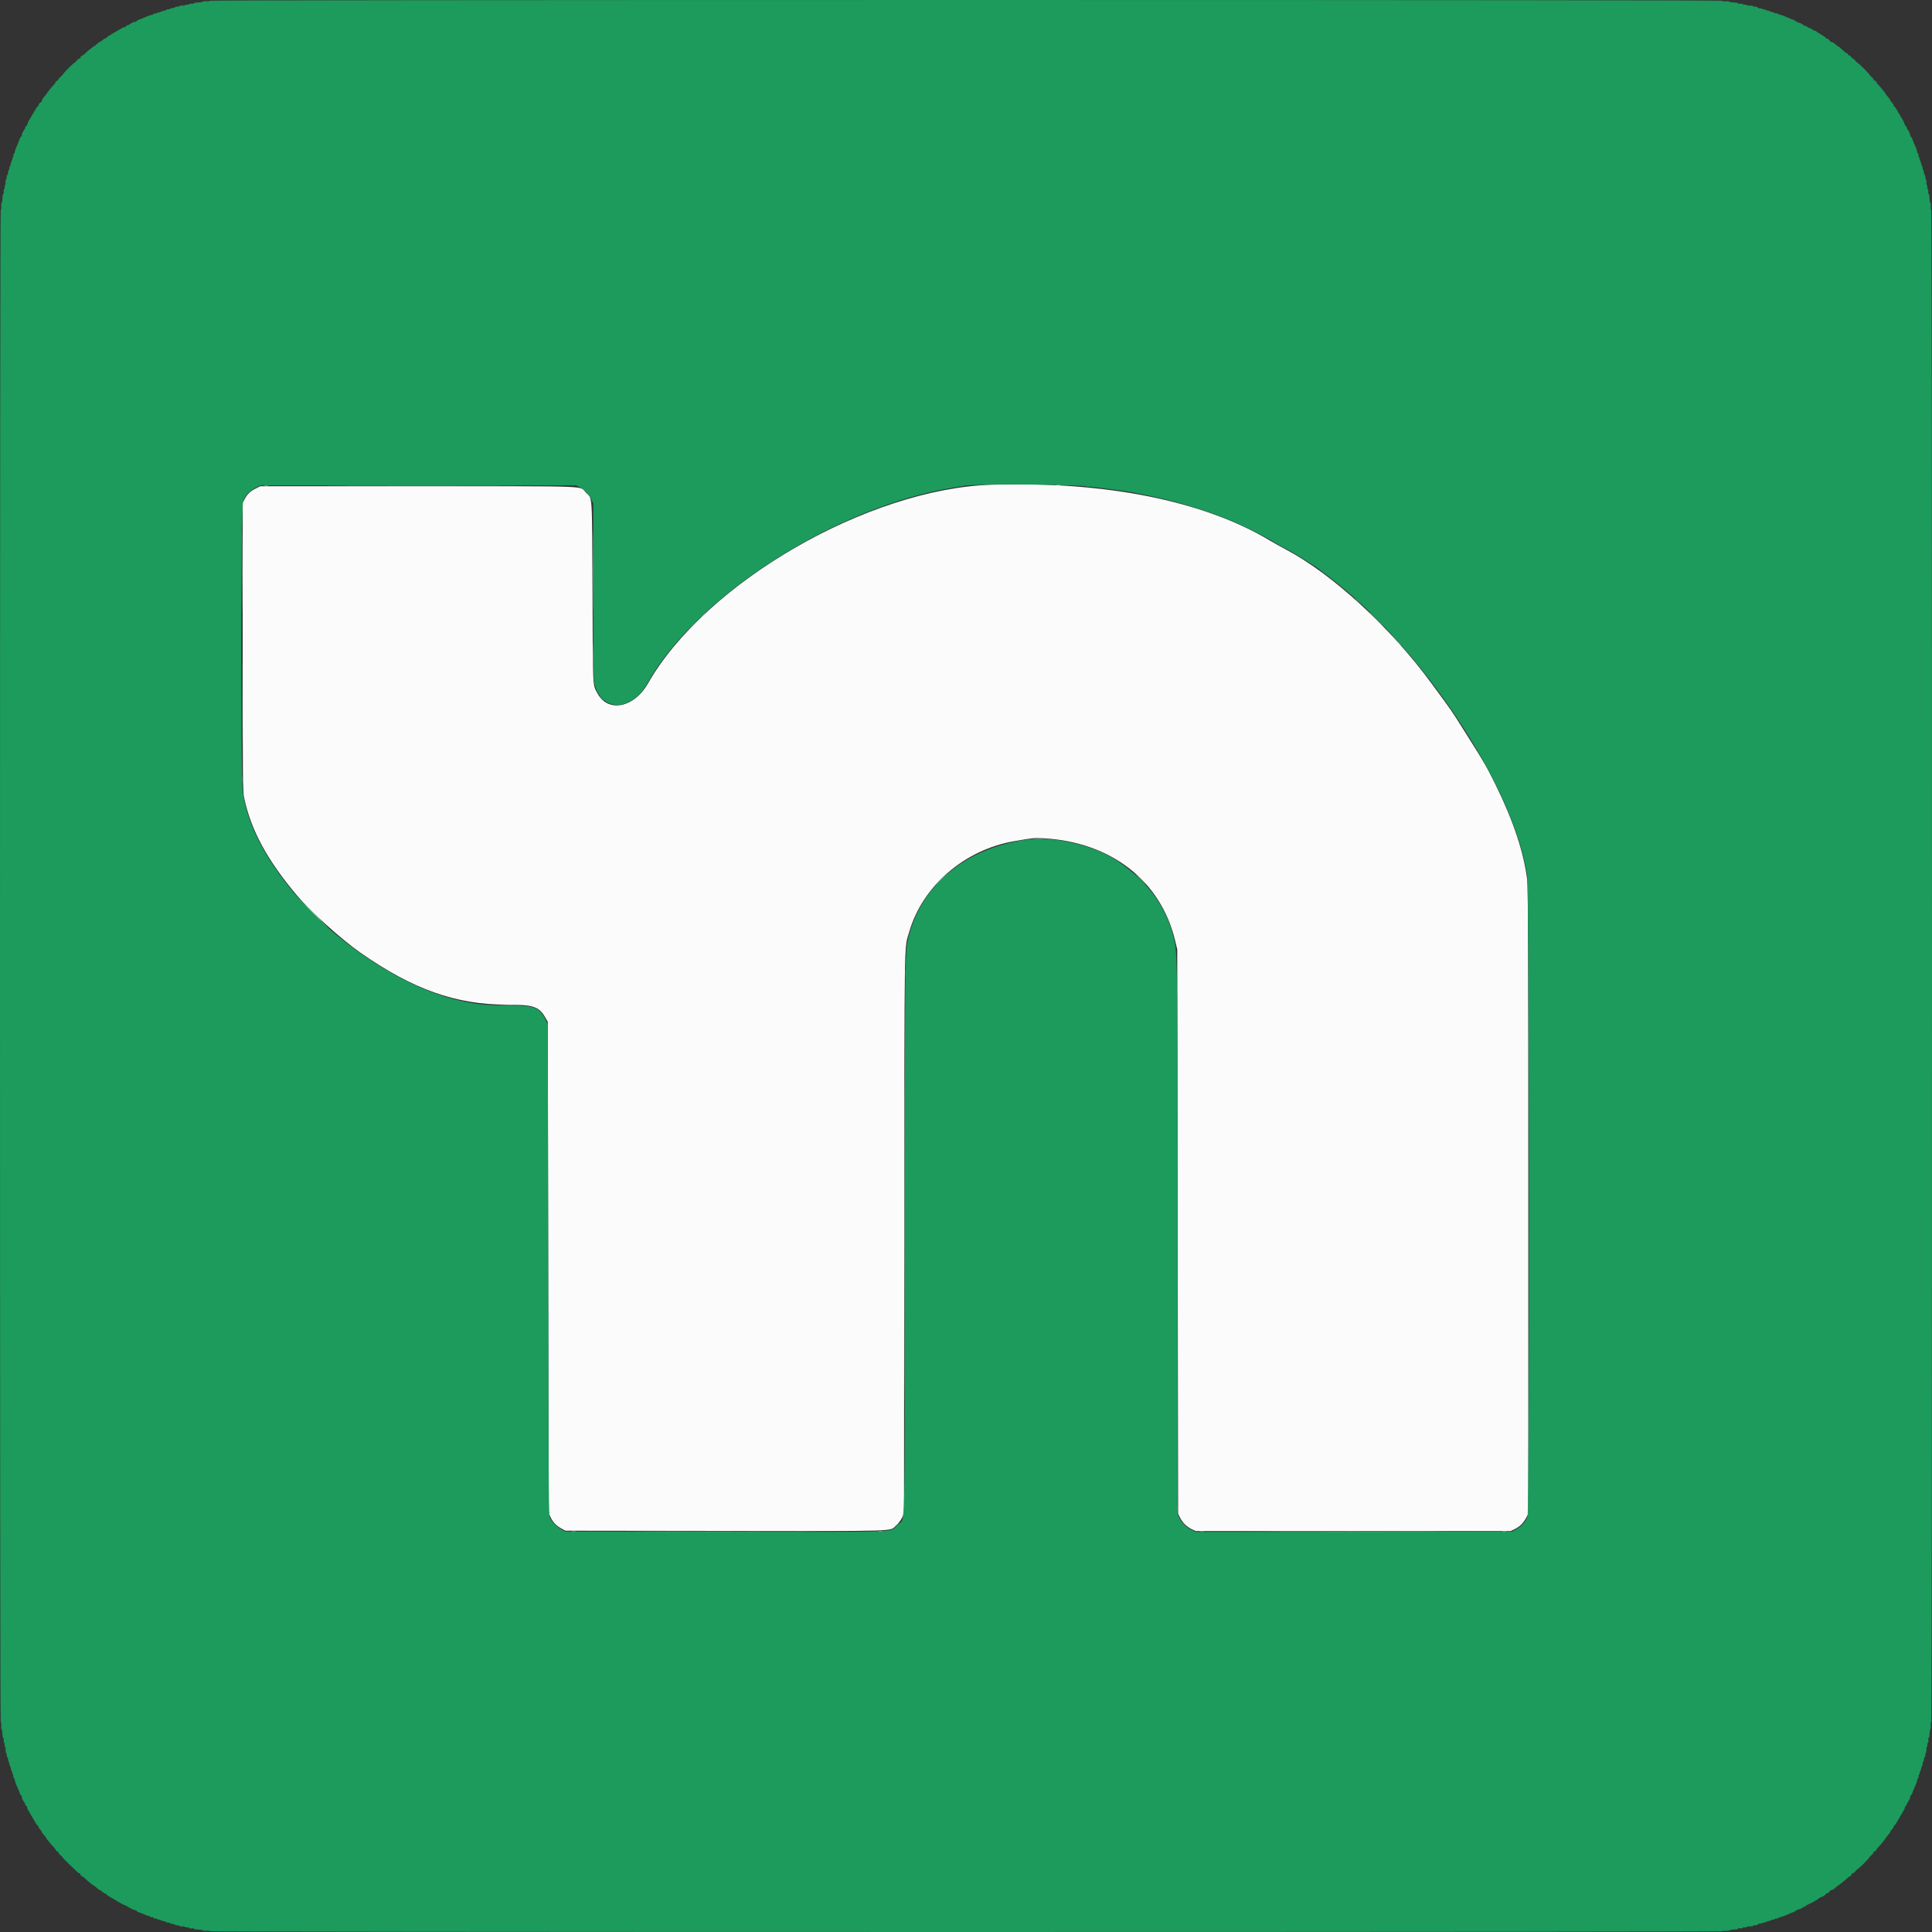 <svg id="svg" version="1.1" xmlns="http://www.w3.org/2000/svg" xmlns:xlink="http://www.w3.org/1999/xlink" width="400" height="400" viewBox="0, 0, 400,400"><rect x="0" y="0" width="400" height="400" fill="#333333" stroke="none"/><g id="svgg"><path id="path0" d="M205.333 100.357 C 179.741 101.156,146.063 120.624,134.155 141.500 C 131.236 146.618,125.772 147.626,123.636 143.440 C 122.691 141.588,122.758 143.018,122.667 122.667 C 122.573 101.537,122.695 103.361,121.282 101.949 C 119.878 100.545,123.396 100.674,86.568 100.670 L 53.887 100.667 52.867 101.176 C 51.786 101.716,51.215 102.280,50.617 103.397 L 50.250 104.083 50.250 133.917 C 50.250 161.921,50.268 163.837,50.548 165.167 C 51.961 171.891,55.337 178.115,61.576 185.500 C 64.324 188.753,70.702 194.497,74.583 197.216 C 85.447 204.824,94.372 208.000,104.890 208.000 C 110.420 208.000,111.624 208.401,112.900 210.667 L 113.417 211.583 113.500 262.417 L 113.583 313.250 113.967 314.083 C 114.452 315.138,115.188 315.908,116.250 316.473 L 117.083 316.917 150.160 316.960 C 187.085 317.008,184.100 317.105,185.561 315.818 C 185.986 315.444,186.501 314.762,186.741 314.255 L 187.166 313.355 187.214 255.386 C 187.266 191.519,187.181 196.631,188.254 192.912 C 190.978 183.470,199.663 175.956,209.917 174.169 C 213.942 173.467,214.138 173.448,216.083 173.559 C 230.037 174.356,240.317 182.347,243.290 194.709 L 243.741 196.583 243.829 255.000 L 243.917 313.417 244.304 314.195 C 244.828 315.248,245.716 316.127,246.736 316.602 L 247.583 316.997 280.167 316.997 L 312.750 316.997 313.583 316.602 C 314.620 316.111,315.397 315.349,315.973 314.258 L 316.417 313.417 316.417 248.750 C 316.417 196.484,316.375 183.732,316.198 182.250 C 315.521 176.566,313.338 169.976,309.652 162.494 C 307.873 158.881,307.239 157.775,304.168 152.917 C 303.357 151.633,302.199 149.796,301.595 148.833 C 300.991 147.871,299.858 146.221,299.078 145.167 C 298.298 144.112,297.084 142.462,296.380 141.500 C 287.991 130.020,276.014 118.982,266.380 113.850 C 265.208 113.226,263.650 112.356,262.917 111.917 C 249.188 103.687,228.926 99.620,205.333 100.357 " stroke="none" fill="#fbfbfb" fill-rule="evenodd"></path><path id="path1" d="M43.500 0.154 C 43.500 0.238,43.163 0.284,42.750 0.256 C 42.337 0.228,42.000 0.257,42.000 0.320 C 42.000 0.383,41.719 0.453,41.375 0.477 C 40.248 0.555,40.167 0.570,40.167 0.699 C 40.167 0.769,39.942 0.801,39.667 0.769 C 39.392 0.737,39.167 0.782,39.167 0.869 C 39.167 0.956,39.073 0.994,38.958 0.952 C 38.844 0.911,38.503 0.977,38.202 1.099 C 37.876 1.232,37.699 1.250,37.764 1.144 C 37.841 1.019,37.776 1.019,37.542 1.144 C 37.360 1.242,37.163 1.274,37.105 1.216 C 37.047 1.158,37.000 1.196,37.000 1.300 C 37.000 1.404,36.887 1.446,36.748 1.393 C 36.609 1.340,36.395 1.379,36.273 1.481 C 36.150 1.583,35.851 1.683,35.608 1.703 C 35.365 1.723,35.167 1.791,35.167 1.855 C 35.167 1.918,35.035 1.950,34.875 1.926 C 34.715 1.901,34.544 1.940,34.497 2.013 C 34.449 2.085,34.224 2.172,33.997 2.205 C 33.769 2.238,33.415 2.358,33.208 2.472 C 33.002 2.585,32.833 2.629,32.833 2.569 C 32.833 2.509,32.719 2.554,32.579 2.670 C 32.440 2.786,32.278 2.833,32.220 2.775 C 32.162 2.717,32.002 2.763,31.865 2.876 C 31.728 2.990,31.496 3.088,31.349 3.093 C 31.203 3.099,30.783 3.237,30.417 3.400 C 29.243 3.921,28.922 4.050,28.683 4.098 C 28.555 4.124,28.397 4.231,28.331 4.336 C 28.266 4.442,28.146 4.523,28.065 4.516 C 27.780 4.493,27.247 4.715,26.855 5.021 C 26.638 5.190,26.402 5.293,26.331 5.249 C 26.260 5.205,26.157 5.285,26.102 5.428 C 26.047 5.571,25.938 5.648,25.859 5.599 C 25.780 5.550,25.386 5.718,24.983 5.971 C 24.580 6.225,23.744 6.713,23.125 7.057 C 22.506 7.402,22.000 7.759,22.000 7.851 C 22.000 7.944,21.939 7.982,21.864 7.935 C 21.789 7.889,21.529 8.035,21.288 8.259 C 21.046 8.483,20.778 8.667,20.692 8.667 C 20.606 8.667,20.302 8.884,20.018 9.150 C 19.733 9.416,19.500 9.595,19.500 9.547 C 19.500 9.455,17.703 10.922,17.417 11.248 C 17.325 11.352,17.119 11.487,16.958 11.547 C 16.798 11.607,16.667 11.775,16.667 11.921 C 16.667 12.067,16.599 12.144,16.515 12.093 C 16.432 12.041,16.172 12.227,15.938 12.505 C 15.704 12.783,15.469 13.005,15.415 12.997 C 15.280 12.979,13.028 15.226,13.058 15.348 C 13.072 15.402,12.836 15.655,12.535 15.911 C 12.233 16.166,12.026 16.415,12.075 16.464 C 12.124 16.513,12.005 16.635,11.809 16.735 C 11.614 16.835,11.464 16.973,11.477 17.042 C 11.490 17.110,11.369 17.303,11.208 17.469 C 10.744 17.950,9.646 19.308,9.648 19.400 C 9.648 19.446,9.428 19.720,9.158 20.009 C 8.888 20.299,8.667 20.690,8.667 20.879 C 8.667 21.068,8.617 21.173,8.557 21.112 C 8.434 20.990,7.896 21.678,7.960 21.875 C 7.982 21.944,7.929 22.000,7.841 22.000 C 7.754 22.000,7.403 22.506,7.061 23.125 C 6.719 23.744,6.269 24.506,6.060 24.820 C 5.852 25.133,5.720 25.451,5.767 25.528 C 5.814 25.604,5.769 25.667,5.667 25.667 C 5.564 25.667,5.527 25.742,5.584 25.835 C 5.641 25.927,5.571 26.047,5.428 26.102 C 5.285 26.157,5.205 26.260,5.249 26.331 C 5.293 26.402,5.190 26.638,5.021 26.855 C 4.715 27.247,4.493 27.780,4.516 28.065 C 4.523 28.146,4.442 28.266,4.336 28.331 C 4.231 28.397,4.125 28.555,4.102 28.683 C 4.078 28.812,3.927 29.217,3.765 29.583 C 3.170 30.933,3.111 31.089,3.097 31.349 C 3.090 31.496,2.990 31.728,2.876 31.865 C 2.763 32.002,2.717 32.162,2.775 32.220 C 2.833 32.278,2.786 32.440,2.670 32.579 C 2.554 32.719,2.509 32.833,2.569 32.833 C 2.629 32.833,2.585 33.002,2.472 33.208 C 2.358 33.415,2.238 33.769,2.205 33.997 C 2.172 34.224,2.085 34.449,2.013 34.497 C 1.940 34.544,1.901 34.715,1.926 34.875 C 1.950 35.035,1.918 35.167,1.855 35.167 C 1.791 35.167,1.723 35.365,1.703 35.608 C 1.683 35.851,1.583 36.150,1.481 36.273 C 1.379 36.395,1.340 36.609,1.393 36.748 C 1.446 36.887,1.404 37.000,1.300 37.000 C 1.196 37.000,1.158 37.047,1.216 37.105 C 1.274 37.163,1.242 37.360,1.144 37.542 C 1.019 37.776,1.019 37.841,1.144 37.764 C 1.250 37.699,1.232 37.876,1.099 38.202 C 0.977 38.503,0.911 38.844,0.952 38.958 C 0.994 39.073,0.956 39.167,0.869 39.167 C 0.782 39.167,0.737 39.392,0.769 39.667 C 0.801 39.942,0.769 40.167,0.699 40.167 C 0.570 40.167,0.555 40.248,0.477 41.375 C 0.453 41.719,0.383 42.000,0.320 42.000 C 0.257 42.000,0.228 42.337,0.256 42.750 C 0.284 43.162,0.238 43.500,0.154 43.500 C 0.062 43.500,0.002 105.620,0.002 200.000 C 0.002 294.380,0.062 356.500,0.154 356.500 C 0.238 356.500,0.284 356.837,0.256 357.250 C 0.228 357.662,0.257 358.000,0.320 358.000 C 0.383 358.000,0.453 358.281,0.477 358.625 C 0.555 359.752,0.570 359.833,0.699 359.833 C 0.769 359.833,0.801 360.058,0.769 360.333 C 0.737 360.608,0.782 360.833,0.869 360.833 C 0.956 360.833,0.994 360.927,0.952 361.042 C 0.911 361.156,0.977 361.497,1.099 361.798 C 1.232 362.124,1.250 362.301,1.144 362.236 C 1.019 362.159,1.019 362.224,1.144 362.458 C 1.242 362.640,1.274 362.837,1.216 362.895 C 1.158 362.953,1.196 363.000,1.300 363.000 C 1.404 363.000,1.446 363.113,1.393 363.252 C 1.340 363.391,1.379 363.605,1.481 363.727 C 1.583 363.850,1.683 364.149,1.703 364.392 C 1.723 364.635,1.791 364.833,1.855 364.833 C 1.918 364.833,1.950 364.965,1.926 365.125 C 1.901 365.285,1.940 365.456,2.013 365.503 C 2.085 365.551,2.172 365.776,2.205 366.003 C 2.238 366.231,2.358 366.585,2.472 366.792 C 2.585 366.998,2.629 367.167,2.569 367.167 C 2.509 367.167,2.554 367.281,2.670 367.421 C 2.786 367.560,2.833 367.722,2.775 367.780 C 2.717 367.838,2.763 367.998,2.876 368.135 C 2.990 368.272,3.088 368.504,3.093 368.651 C 3.099 368.797,3.237 369.217,3.400 369.583 C 3.921 370.757,4.050 371.078,4.098 371.317 C 4.124 371.445,4.231 371.603,4.336 371.669 C 4.442 371.734,4.523 371.854,4.516 371.935 C 4.493 372.220,4.715 372.753,5.021 373.145 C 5.190 373.362,5.293 373.598,5.249 373.669 C 5.205 373.740,5.285 373.843,5.428 373.898 C 5.571 373.953,5.648 374.062,5.599 374.141 C 5.550 374.220,5.718 374.614,5.971 375.017 C 6.225 375.420,6.713 376.256,7.057 376.875 C 7.402 377.494,7.759 378.000,7.851 378.000 C 7.944 378.000,7.982 378.061,7.935 378.136 C 7.889 378.211,8.035 378.471,8.259 378.712 C 8.483 378.954,8.667 379.222,8.667 379.308 C 8.667 379.394,8.884 379.698,9.150 379.982 C 9.416 380.267,9.595 380.500,9.547 380.500 C 9.455 380.500,10.922 382.297,11.248 382.583 C 11.352 382.675,11.487 382.881,11.547 383.042 C 11.607 383.202,11.775 383.333,11.921 383.333 C 12.067 383.333,12.144 383.401,12.093 383.485 C 12.041 383.568,12.208 383.812,12.463 384.026 C 12.718 384.241,12.953 384.492,12.984 384.583 C 13.016 384.675,13.539 385.220,14.146 385.795 C 14.753 386.370,15.495 387.082,15.795 387.378 C 16.095 387.674,16.414 387.898,16.503 387.875 C 16.593 387.852,16.667 387.948,16.667 388.089 C 16.667 388.229,16.798 388.393,16.958 388.453 C 17.119 388.513,17.325 388.648,17.417 388.752 C 17.703 389.078,19.500 390.545,19.500 390.453 C 19.500 390.405,19.733 390.584,20.018 390.850 C 20.302 391.116,20.606 391.333,20.692 391.333 C 20.778 391.333,21.046 391.517,21.288 391.741 C 21.529 391.965,21.789 392.111,21.864 392.065 C 21.939 392.018,22.000 392.054,22.000 392.145 C 22.000 392.235,22.431 392.550,22.958 392.844 C 23.485 393.139,24.271 393.600,24.703 393.870 C 25.136 394.140,25.586 394.376,25.703 394.394 C 25.821 394.411,26.029 394.499,26.167 394.588 C 27.056 395.164,27.799 395.516,28.065 395.488 C 28.146 395.479,28.266 395.558,28.331 395.664 C 28.397 395.769,28.555 395.873,28.683 395.895 C 28.812 395.917,29.292 396.105,29.750 396.312 C 30.208 396.520,30.715 396.700,30.875 396.714 C 31.035 396.727,31.167 396.805,31.167 396.887 C 31.167 396.969,31.274 396.995,31.404 396.944 C 31.535 396.894,31.731 396.960,31.840 397.091 C 31.949 397.222,32.108 397.287,32.193 397.234 C 32.278 397.181,32.457 397.229,32.591 397.339 C 32.724 397.450,32.833 397.491,32.833 397.431 C 32.833 397.371,33.002 397.415,33.208 397.528 C 33.415 397.642,33.769 397.762,33.997 397.795 C 34.224 397.828,34.449 397.915,34.497 397.987 C 34.544 398.060,34.715 398.099,34.875 398.074 C 35.035 398.050,35.167 398.082,35.167 398.145 C 35.167 398.209,35.365 398.277,35.608 398.297 C 35.851 398.317,36.150 398.417,36.273 398.519 C 36.395 398.621,36.609 398.660,36.748 398.607 C 36.887 398.554,37.000 398.596,37.000 398.700 C 37.000 398.804,37.047 398.842,37.105 398.784 C 37.163 398.726,37.360 398.758,37.542 398.856 C 37.776 398.981,37.841 398.981,37.764 398.856 C 37.699 398.750,37.876 398.768,38.202 398.901 C 38.503 399.023,38.844 399.089,38.958 399.048 C 39.073 399.006,39.167 399.055,39.167 399.155 C 39.167 399.267,39.361 399.304,39.667 399.250 C 39.942 399.202,40.167 399.222,40.167 399.295 C 40.167 399.430,40.245 399.445,41.375 399.523 C 41.719 399.547,42.000 399.617,42.000 399.680 C 42.000 399.743,42.338 399.772,42.750 399.744 C 43.163 399.716,43.500 399.762,43.500 399.846 C 43.500 399.938,105.620 399.998,200.000 399.998 C 289.715 399.998,356.500 399.936,356.500 399.852 C 356.500 399.771,356.837 399.728,357.250 399.756 C 357.662 399.784,358.000 399.752,358.000 399.686 C 358.000 399.620,358.281 399.547,358.625 399.523 C 359.752 399.445,359.833 399.430,359.833 399.301 C 359.833 399.231,360.058 399.199,360.333 399.231 C 360.608 399.263,360.833 399.218,360.833 399.131 C 360.833 399.044,360.927 399.006,361.042 399.048 C 361.156 399.089,361.497 399.023,361.798 398.901 C 362.124 398.768,362.301 398.750,362.236 398.856 C 362.159 398.981,362.224 398.981,362.458 398.856 C 362.640 398.758,362.837 398.726,362.895 398.784 C 362.953 398.842,363.000 398.808,363.000 398.710 C 363.000 398.612,363.147 398.570,363.327 398.617 C 363.507 398.664,363.771 398.586,363.913 398.444 C 364.055 398.303,364.320 398.215,364.502 398.250 C 364.684 398.285,364.833 398.250,364.833 398.172 C 364.833 398.094,364.965 398.050,365.125 398.074 C 365.285 398.099,365.456 398.060,365.503 397.987 C 365.551 397.915,365.776 397.828,366.003 397.795 C 366.231 397.762,366.585 397.642,366.792 397.528 C 366.998 397.415,367.167 397.371,367.167 397.431 C 367.167 397.491,367.281 397.446,367.421 397.330 C 367.560 397.214,367.722 397.167,367.780 397.225 C 367.838 397.283,367.998 397.237,368.135 397.124 C 368.272 397.010,368.504 396.912,368.651 396.907 C 368.797 396.901,369.217 396.763,369.583 396.600 C 370.769 396.074,371.079 395.950,371.330 395.900 C 371.466 395.873,371.604 395.772,371.636 395.675 C 371.669 395.577,371.764 395.540,371.848 395.592 C 371.931 395.644,372.000 395.607,372.000 395.510 C 372.000 395.413,372.157 395.333,372.349 395.333 C 372.541 395.333,372.887 395.184,373.118 395.002 C 373.350 394.820,373.598 394.707,373.669 394.751 C 373.740 394.795,373.843 394.715,373.898 394.572 C 373.953 394.429,374.073 394.359,374.165 394.416 C 374.258 394.473,374.333 394.440,374.333 394.343 C 374.333 394.246,374.400 394.185,374.481 394.208 C 374.642 394.254,376.520 393.180,376.685 392.948 C 376.741 392.869,376.836 392.813,376.895 392.822 C 377.106 392.857,378.000 392.322,378.000 392.162 C 378.000 392.073,378.056 392.018,378.125 392.040 C 378.322 392.104,379.010 391.566,378.888 391.443 C 378.827 391.383,378.932 391.333,379.121 391.333 C 379.310 391.333,379.701 391.112,379.991 390.842 C 380.280 390.572,380.554 390.352,380.600 390.352 C 380.688 390.354,382.039 389.266,382.502 388.821 C 382.653 388.676,382.901 388.510,383.054 388.451 C 383.208 388.392,383.333 388.225,383.333 388.079 C 383.333 387.933,383.401 387.856,383.485 387.907 C 383.568 387.959,383.843 387.757,384.095 387.459 C 384.347 387.161,384.598 386.928,384.652 386.942 C 384.774 386.973,387.101 384.639,387.036 384.551 C 387.011 384.516,387.217 384.296,387.495 384.062 C 387.773 383.828,387.959 383.568,387.907 383.485 C 387.856 383.401,387.933 383.333,388.079 383.333 C 388.225 383.333,388.393 383.202,388.453 383.042 C 388.513 382.881,388.648 382.675,388.752 382.583 C 389.078 382.297,390.545 380.500,390.453 380.500 C 390.405 380.500,390.584 380.267,390.850 379.982 C 391.116 379.698,391.333 379.394,391.333 379.308 C 391.333 379.222,391.517 378.954,391.741 378.712 C 391.965 378.471,392.111 378.211,392.065 378.136 C 392.018 378.061,392.056 378.000,392.149 378.000 C 392.241 378.000,392.598 377.494,392.943 376.875 C 393.287 376.256,393.775 375.420,394.029 375.017 C 394.282 374.614,394.450 374.220,394.401 374.141 C 394.352 374.062,394.429 373.953,394.572 373.898 C 394.715 373.843,394.795 373.740,394.751 373.669 C 394.707 373.598,394.810 373.362,394.979 373.145 C 395.273 372.769,395.593 371.990,395.510 371.852 C 395.489 371.816,395.558 371.734,395.664 371.669 C 395.769 371.603,395.875 371.445,395.898 371.317 C 395.922 371.188,396.073 370.783,396.235 370.417 C 396.830 369.067,396.889 368.911,396.903 368.651 C 396.910 368.504,397.010 368.272,397.124 368.135 C 397.237 367.998,397.283 367.838,397.225 367.780 C 397.167 367.722,397.214 367.560,397.330 367.421 C 397.446 367.281,397.491 367.167,397.431 367.167 C 397.371 367.167,397.415 366.998,397.528 366.792 C 397.642 366.585,397.762 366.231,397.795 366.003 C 397.828 365.776,397.915 365.551,397.987 365.503 C 398.060 365.456,398.099 365.285,398.074 365.125 C 398.050 364.965,398.082 364.833,398.145 364.833 C 398.209 364.833,398.277 364.635,398.297 364.392 C 398.317 364.149,398.417 363.850,398.519 363.727 C 398.621 363.605,398.660 363.391,398.607 363.252 C 398.554 363.113,398.596 363.000,398.700 363.000 C 398.804 363.000,398.842 362.953,398.784 362.895 C 398.726 362.837,398.758 362.640,398.856 362.458 C 398.981 362.224,398.981 362.159,398.856 362.236 C 398.750 362.301,398.768 362.124,398.901 361.798 C 399.023 361.497,399.089 361.156,399.048 361.042 C 399.006 360.927,399.055 360.833,399.155 360.833 C 399.267 360.833,399.304 360.639,399.250 360.333 C 399.202 360.058,399.222 359.833,399.295 359.833 C 399.430 359.833,399.445 359.755,399.523 358.625 C 399.547 358.281,399.617 358.000,399.680 358.000 C 399.743 358.000,399.772 357.662,399.744 357.250 C 399.716 356.837,399.762 356.500,399.846 356.500 C 399.938 356.500,399.998 294.380,399.998 200.000 C 399.998 105.620,399.938 43.500,399.846 43.500 C 399.762 43.500,399.716 43.162,399.744 42.750 C 399.772 42.337,399.743 42.000,399.680 42.000 C 399.617 42.000,399.547 41.719,399.523 41.375 C 399.445 40.248,399.430 40.167,399.301 40.167 C 399.231 40.167,399.199 39.942,399.231 39.667 C 399.263 39.392,399.218 39.167,399.131 39.167 C 399.044 39.167,399.006 39.073,399.048 38.958 C 399.089 38.844,399.023 38.503,398.901 38.202 C 398.768 37.876,398.750 37.699,398.856 37.764 C 398.981 37.841,398.981 37.776,398.856 37.542 C 398.758 37.360,398.726 37.163,398.784 37.105 C 398.842 37.047,398.804 37.000,398.700 37.000 C 398.596 37.000,398.554 36.887,398.607 36.748 C 398.660 36.609,398.621 36.395,398.519 36.273 C 398.417 36.150,398.317 35.851,398.297 35.608 C 398.277 35.365,398.209 35.167,398.145 35.167 C 398.082 35.167,398.050 35.035,398.074 34.875 C 398.099 34.715,398.060 34.544,397.987 34.497 C 397.915 34.449,397.828 34.224,397.795 33.997 C 397.762 33.769,397.642 33.415,397.528 33.208 C 397.415 33.002,397.371 32.833,397.431 32.833 C 397.491 32.833,397.446 32.719,397.330 32.579 C 397.214 32.440,397.167 32.278,397.225 32.220 C 397.283 32.162,397.237 32.002,397.124 31.865 C 397.010 31.728,396.912 31.496,396.907 31.349 C 396.901 31.203,396.763 30.783,396.600 30.417 C 396.079 29.243,395.950 28.922,395.902 28.683 C 395.876 28.555,395.769 28.397,395.664 28.331 C 395.558 28.266,395.489 28.184,395.510 28.148 C 395.593 28.010,395.273 27.231,394.979 26.855 C 394.810 26.638,394.707 26.402,394.751 26.331 C 394.795 26.260,394.715 26.157,394.572 26.102 C 394.429 26.047,394.359 25.927,394.416 25.835 C 394.473 25.742,394.436 25.667,394.333 25.667 C 394.231 25.667,394.186 25.604,394.233 25.528 C 394.280 25.451,394.148 25.133,393.940 24.820 C 393.731 24.506,393.281 23.744,392.939 23.125 C 392.597 22.506,392.241 22.000,392.149 22.000 C 392.056 22.000,392.018 21.939,392.065 21.864 C 392.111 21.789,391.965 21.529,391.741 21.288 C 391.517 21.046,391.333 20.778,391.333 20.692 C 391.333 20.606,391.116 20.302,390.850 20.018 C 390.584 19.733,390.405 19.500,390.453 19.500 C 390.545 19.500,389.078 17.703,388.752 17.417 C 388.648 17.325,388.513 17.119,388.453 16.958 C 388.393 16.798,388.225 16.667,388.079 16.667 C 387.933 16.667,387.856 16.599,387.907 16.515 C 387.959 16.432,387.773 16.172,387.495 15.938 C 387.217 15.704,387.011 15.484,387.036 15.449 C 387.101 15.361,384.774 13.027,384.652 13.058 C 384.598 13.072,384.345 12.836,384.089 12.535 C 383.834 12.233,383.585 12.026,383.536 12.075 C 383.487 12.124,383.365 12.005,383.265 11.809 C 383.165 11.614,383.015 11.471,382.932 11.492 C 382.848 11.513,382.713 11.411,382.632 11.265 C 382.550 11.119,382.415 11.000,382.331 11.000 C 382.247 11.000,381.961 10.794,381.695 10.542 C 381.071 9.951,380.500 9.485,380.500 9.568 C 380.500 9.604,380.267 9.416,379.982 9.150 C 379.698 8.884,379.310 8.667,379.121 8.667 C 378.932 8.667,378.827 8.617,378.888 8.557 C 379.010 8.434,378.322 7.896,378.125 7.960 C 378.056 7.982,378.000 7.931,378.000 7.846 C 378.000 7.761,377.569 7.447,377.042 7.148 C 376.515 6.850,376.028 6.525,375.961 6.428 C 375.894 6.330,375.837 6.309,375.836 6.381 C 375.834 6.453,375.558 6.325,375.222 6.097 C 374.886 5.868,374.549 5.720,374.472 5.767 C 374.396 5.814,374.333 5.761,374.333 5.649 C 374.333 5.536,374.284 5.493,374.225 5.553 C 374.165 5.613,374.010 5.531,373.879 5.372 C 373.739 5.202,373.695 5.186,373.771 5.333 C 373.842 5.471,373.627 5.377,373.294 5.125 C 372.961 4.873,372.534 4.667,372.344 4.667 C 372.155 4.667,372.000 4.587,372.000 4.490 C 372.000 4.393,371.931 4.356,371.848 4.408 C 371.764 4.460,371.669 4.423,371.636 4.325 C 371.604 4.228,371.466 4.128,371.330 4.104 C 371.194 4.079,370.783 3.927,370.417 3.765 C 369.067 3.170,368.911 3.111,368.651 3.097 C 368.504 3.090,368.272 2.990,368.135 2.876 C 367.998 2.763,367.838 2.717,367.780 2.775 C 367.722 2.833,367.560 2.786,367.421 2.670 C 367.281 2.554,367.167 2.515,367.167 2.583 C 367.167 2.652,367.066 2.624,366.943 2.522 C 366.820 2.420,366.670 2.386,366.610 2.446 C 366.549 2.506,366.500 2.484,366.500 2.397 C 366.500 2.311,366.298 2.223,366.051 2.202 C 365.804 2.182,365.560 2.101,365.509 2.023 C 365.458 1.945,365.285 1.901,365.125 1.926 C 364.965 1.950,364.833 1.906,364.833 1.828 C 364.833 1.750,364.684 1.715,364.502 1.750 C 364.320 1.785,364.055 1.697,363.913 1.556 C 363.771 1.414,363.507 1.336,363.327 1.383 C 363.147 1.430,363.000 1.388,363.000 1.290 C 363.000 1.192,362.953 1.158,362.895 1.216 C 362.837 1.274,362.640 1.242,362.458 1.144 C 362.224 1.019,362.159 1.019,362.236 1.144 C 362.301 1.250,362.124 1.232,361.798 1.099 C 361.497 0.977,361.156 0.911,361.042 0.952 C 360.927 0.994,360.833 0.956,360.833 0.869 C 360.833 0.782,360.608 0.737,360.333 0.769 C 360.058 0.801,359.833 0.769,359.833 0.699 C 359.833 0.570,359.752 0.555,358.625 0.477 C 358.281 0.453,358.000 0.387,358.000 0.330 C 358.000 0.274,357.662 0.247,357.250 0.271 C 356.837 0.295,356.500 0.245,356.500 0.159 C 356.500 0.061,297.571 0.002,200.000 0.002 C 105.620 0.002,43.500 0.062,43.500 0.154 M218.833 100.417 C 221.171 100.465,223.796 100.574,224.667 100.661 C 228.034 100.994,232.972 101.648,234.750 101.995 C 239.329 102.889,242.148 103.546,245.250 104.444 C 247.771 105.173,251.822 106.529,252.917 107.011 C 253.100 107.092,253.634 107.305,254.104 107.485 C 256.695 108.478,262.581 111.402,264.149 112.476 C 264.388 112.639,265.221 113.100,266.000 113.499 C 268.054 114.552,272.972 117.610,273.500 118.163 C 273.546 118.211,274.183 118.698,274.917 119.247 C 293.928 133.455,313.472 162.809,316.173 181.210 C 316.623 184.273,316.698 312.731,316.251 313.998 C 315.890 315.019,315.020 316.010,313.977 316.588 L 313.083 317.083 280.352 317.127 L 247.620 317.170 246.761 316.776 C 245.561 316.227,244.752 315.463,244.253 314.407 L 243.825 313.504 243.814 259.377 C 243.801 202.047,243.759 197.604,243.203 194.988 C 241.746 188.139,238.099 182.942,231.542 178.368 C 226.830 175.082,218.101 173.013,212.449 173.843 C 199.927 175.682,190.971 183.024,188.167 193.750 C 187.339 196.916,187.346 196.407,187.339 256.445 C 187.332 320.542,187.494 314.042,185.860 315.654 C 184.161 317.331,187.884 317.177,150.166 317.127 L 117.083 317.083 116.239 316.638 C 115.343 316.165,114.380 315.210,113.884 314.302 C 113.596 313.774,113.580 311.533,113.500 262.913 L 113.417 212.076 112.856 210.938 C 111.721 208.632,110.597 208.189,105.833 208.173 C 100.609 208.156,98.780 207.979,95.083 207.137 C 86.855 205.262,77.528 200.194,68.833 192.876 C 67.645 191.876,62.127 186.354,61.128 185.167 C 54.718 177.542,51.177 170.594,50.259 163.840 C 49.804 160.486,49.873 105.018,50.335 103.785 C 50.795 102.554,51.648 101.619,52.863 101.011 L 53.887 100.500 86.577 100.500 L 119.268 100.500 120.127 100.928 C 121.141 101.433,121.895 102.242,122.437 103.406 L 122.830 104.250 122.832 122.501 C 122.833 139.890,122.848 140.803,123.148 141.852 C 124.752 147.459,130.778 147.264,134.013 141.500 C 144.247 123.266,173.190 104.791,197.583 100.923 C 198.500 100.777,199.512 100.612,199.833 100.557 C 200.772 100.393,207.631 100.228,211.250 100.281 C 213.083 100.309,216.496 100.370,218.833 100.417 " stroke="none" fill="#1c9b5c" fill-rule="evenodd"></path><path id="path2" d="M218.792 100.451 C 218.998 100.491,219.335 100.491,219.542 100.451 C 219.748 100.411,219.579 100.379,219.167 100.379 C 218.754 100.379,218.585 100.411,218.792 100.451 M54.794 100.618 C 55.001 100.658,55.301 100.656,55.460 100.615 C 55.620 100.573,55.450 100.540,55.083 100.542 C 54.717 100.544,54.586 100.578,54.794 100.618 M122.746 118.333 C 122.746 125.621,122.767 128.602,122.792 124.958 C 122.817 121.315,122.817 115.352,122.792 111.708 C 122.767 108.065,122.746 111.046,122.746 118.333 M145.406 127.542 L 144.917 128.083 145.458 127.594 C 145.756 127.325,146.000 127.081,146.000 127.052 C 146.000 126.923,145.862 127.037,145.406 127.542 M214.125 173.623 C 214.606 173.657,215.394 173.657,215.875 173.623 C 216.356 173.589,215.963 173.562,215.000 173.562 C 214.037 173.562,213.644 173.589,214.125 173.623 M194.746 182.042 L 193.583 183.250 194.792 182.088 C 195.914 181.008,196.076 180.833,195.954 180.833 C 195.928 180.833,195.385 181.377,194.746 182.042 M64.833 189.083 C 65.885 190.137,66.782 191.000,66.828 191.000 C 66.874 191.000,66.051 190.137,65.000 189.083 C 63.949 188.029,63.051 187.167,63.005 187.167 C 62.960 187.167,63.782 188.029,64.833 189.083 M187.249 256.750 C 187.249 286.358,187.268 298.446,187.292 283.611 C 187.315 268.777,187.315 244.552,187.292 229.778 C 187.268 215.004,187.249 227.142,187.249 256.750 M103.866 208.124 C 104.846 208.154,106.496 208.154,107.532 208.125 C 108.569 208.095,107.767 208.071,105.750 208.071 C 103.733 208.071,102.885 208.095,103.866 208.124 M181.960 317.118 C 182.168 317.158,182.468 317.156,182.627 317.115 C 182.786 317.073,182.617 317.040,182.250 317.042 C 181.883 317.044,181.753 317.078,181.960 317.118 M248.458 317.118 C 248.665 317.157,249.002 317.157,249.208 317.118 C 249.415 317.078,249.246 317.045,248.833 317.045 C 248.421 317.045,248.252 317.078,248.458 317.118 M311.127 317.118 C 311.334 317.158,311.634 317.156,311.794 317.115 C 311.953 317.073,311.783 317.040,311.417 317.042 C 311.050 317.044,310.920 317.078,311.127 317.118 " stroke="none" fill="#9bd3b4" fill-rule="evenodd"></path><path id="path3" d="M71.458 100.625 C 80.190 100.649,94.477 100.649,103.208 100.625 C 111.940 100.601,104.796 100.582,87.333 100.582 C 69.871 100.582,62.727 100.601,71.458 100.625 M50.079 118.333 C 50.079 125.621,50.100 128.602,50.125 124.958 C 50.150 121.315,50.150 115.352,50.125 111.708 C 50.100 108.065,50.079 111.046,50.079 118.333 M122.739 135.833 C 122.739 138.262,122.763 139.256,122.791 138.042 C 122.820 136.827,122.820 134.840,122.791 133.625 C 122.763 132.410,122.739 133.404,122.739 135.833 M289.167 132.719 C 289.167 132.748,289.410 132.991,289.708 133.260 L 290.250 133.750 289.760 133.208 C 289.304 132.703,289.167 132.590,289.167 132.719 M236.083 182.000 C 236.720 182.642,237.279 183.167,237.324 183.167 C 237.370 183.167,236.887 182.642,236.250 182.000 C 235.613 181.358,235.055 180.833,235.009 180.833 C 234.963 180.833,235.447 181.358,236.083 182.000 M243.737 200.500 C 243.737 202.379,243.761 203.148,243.791 202.208 C 243.821 201.269,243.821 199.731,243.791 198.792 C 243.761 197.852,243.737 198.621,243.737 200.500 M118.460 317.118 C 118.668 317.158,118.968 317.156,119.127 317.115 C 119.286 317.073,119.117 317.040,118.750 317.042 C 118.383 317.044,118.253 317.078,118.460 317.118 M134.972 317.125 C 143.435 317.149,157.235 317.149,165.638 317.125 C 174.041 317.101,167.117 317.082,150.250 317.082 C 133.383 317.082,126.508 317.101,134.972 317.125 M264.792 317.125 C 273.248 317.149,287.085 317.149,295.542 317.125 C 303.998 317.101,297.079 317.082,280.167 317.082 C 263.254 317.082,256.335 317.101,264.792 317.125 " stroke="none" fill="#86cca7" fill-rule="evenodd"></path><path id="path4" d="M224.960 100.785 C 225.168 100.824,225.468 100.823,225.627 100.781 C 225.786 100.739,225.617 100.707,225.250 100.709 C 224.883 100.711,224.753 100.745,224.960 100.785 M120.833 101.385 C 120.833 101.414,121.077 101.658,121.375 101.927 L 121.917 102.417 121.427 101.875 C 120.971 101.370,120.833 101.257,120.833 101.385 M280.667 124.052 C 280.667 124.081,280.910 124.325,281.208 124.594 L 281.750 125.083 281.260 124.542 C 280.804 124.037,280.667 123.923,280.667 124.052 M284.917 128.167 C 285.738 128.992,286.447 129.667,286.493 129.667 C 286.539 129.667,285.905 128.992,285.083 128.167 C 284.262 127.342,283.553 126.667,283.507 126.667 C 283.461 126.667,284.095 127.342,284.917 128.167 M143.406 129.375 L 142.917 129.917 143.458 129.427 C 143.756 129.158,144.000 128.914,144.000 128.885 C 144.000 128.757,143.862 128.870,143.406 129.375 M50.080 145.750 C 50.080 153.633,50.100 156.834,50.125 152.862 C 50.150 148.891,50.150 142.441,50.125 138.529 C 50.100 134.617,50.080 137.867,50.080 145.750 M288.667 132.083 C 288.978 132.404,289.270 132.667,289.315 132.667 C 289.361 132.667,289.144 132.404,288.833 132.083 C 288.522 131.762,288.230 131.500,288.185 131.500 C 288.139 131.500,288.356 131.762,288.667 132.083 M124.167 144.219 C 124.167 144.248,124.410 144.491,124.708 144.760 L 125.250 145.250 124.760 144.708 C 124.304 144.203,124.167 144.090,124.167 144.219 M50.055 161.417 C 50.055 162.058,50.086 162.300,50.122 161.955 C 50.158 161.609,50.157 161.084,50.120 160.788 C 50.083 160.492,50.054 160.775,50.055 161.417 M217.127 173.785 C 217.334 173.824,217.634 173.823,217.794 173.781 C 217.953 173.739,217.783 173.707,217.417 173.709 C 217.050 173.711,216.920 173.745,217.127 173.785 M194.833 182.083 C 194.150 182.771,193.629 183.333,193.675 183.333 C 193.721 183.333,194.317 182.771,195.000 182.083 C 195.683 181.396,196.204 180.833,196.158 180.833 C 196.112 180.833,195.516 181.396,194.833 182.083 M316.390 184.250 C 316.391 184.983,316.420 185.263,316.456 184.871 C 316.491 184.479,316.490 183.879,316.454 183.537 C 316.419 183.196,316.390 183.517,316.390 184.250 M62.000 186.219 C 62.000 186.248,62.244 186.491,62.542 186.760 L 63.083 187.250 62.594 186.708 C 62.138 186.203,62.000 186.090,62.000 186.219 M66.833 191.052 C 66.833 191.081,67.077 191.325,67.375 191.594 L 67.917 192.083 67.427 191.542 C 66.971 191.037,66.833 190.923,66.833 191.052 M187.383 198.333 C 187.383 198.838,187.415 199.044,187.453 198.792 C 187.491 198.540,187.491 198.127,187.453 197.875 C 187.415 197.623,187.383 197.829,187.383 198.333 M187.390 201.583 C 187.391 202.317,187.420 202.596,187.456 202.204 C 187.491 201.812,187.490 201.212,187.454 200.871 C 187.419 200.529,187.390 200.850,187.390 201.583 M187.372 311.833 C 187.372 312.154,187.406 312.285,187.448 312.125 C 187.490 311.965,187.490 311.702,187.448 311.542 C 187.406 311.381,187.372 311.512,187.372 311.833 M243.709 312.250 C 243.711 312.617,243.745 312.747,243.785 312.540 C 243.824 312.332,243.823 312.032,243.781 311.873 C 243.739 311.714,243.707 311.883,243.709 312.250 M316.539 312.167 C 316.539 312.487,316.573 312.619,316.615 312.458 C 316.657 312.298,316.657 312.035,316.615 311.875 C 316.573 311.715,316.539 311.846,316.539 312.167 M244.667 315.219 C 244.667 315.248,244.910 315.491,245.208 315.760 L 245.750 316.250 245.260 315.708 C 244.804 315.203,244.667 315.090,244.667 315.219 " stroke="none" fill="#3ca169" fill-rule="evenodd"></path></g></svg>